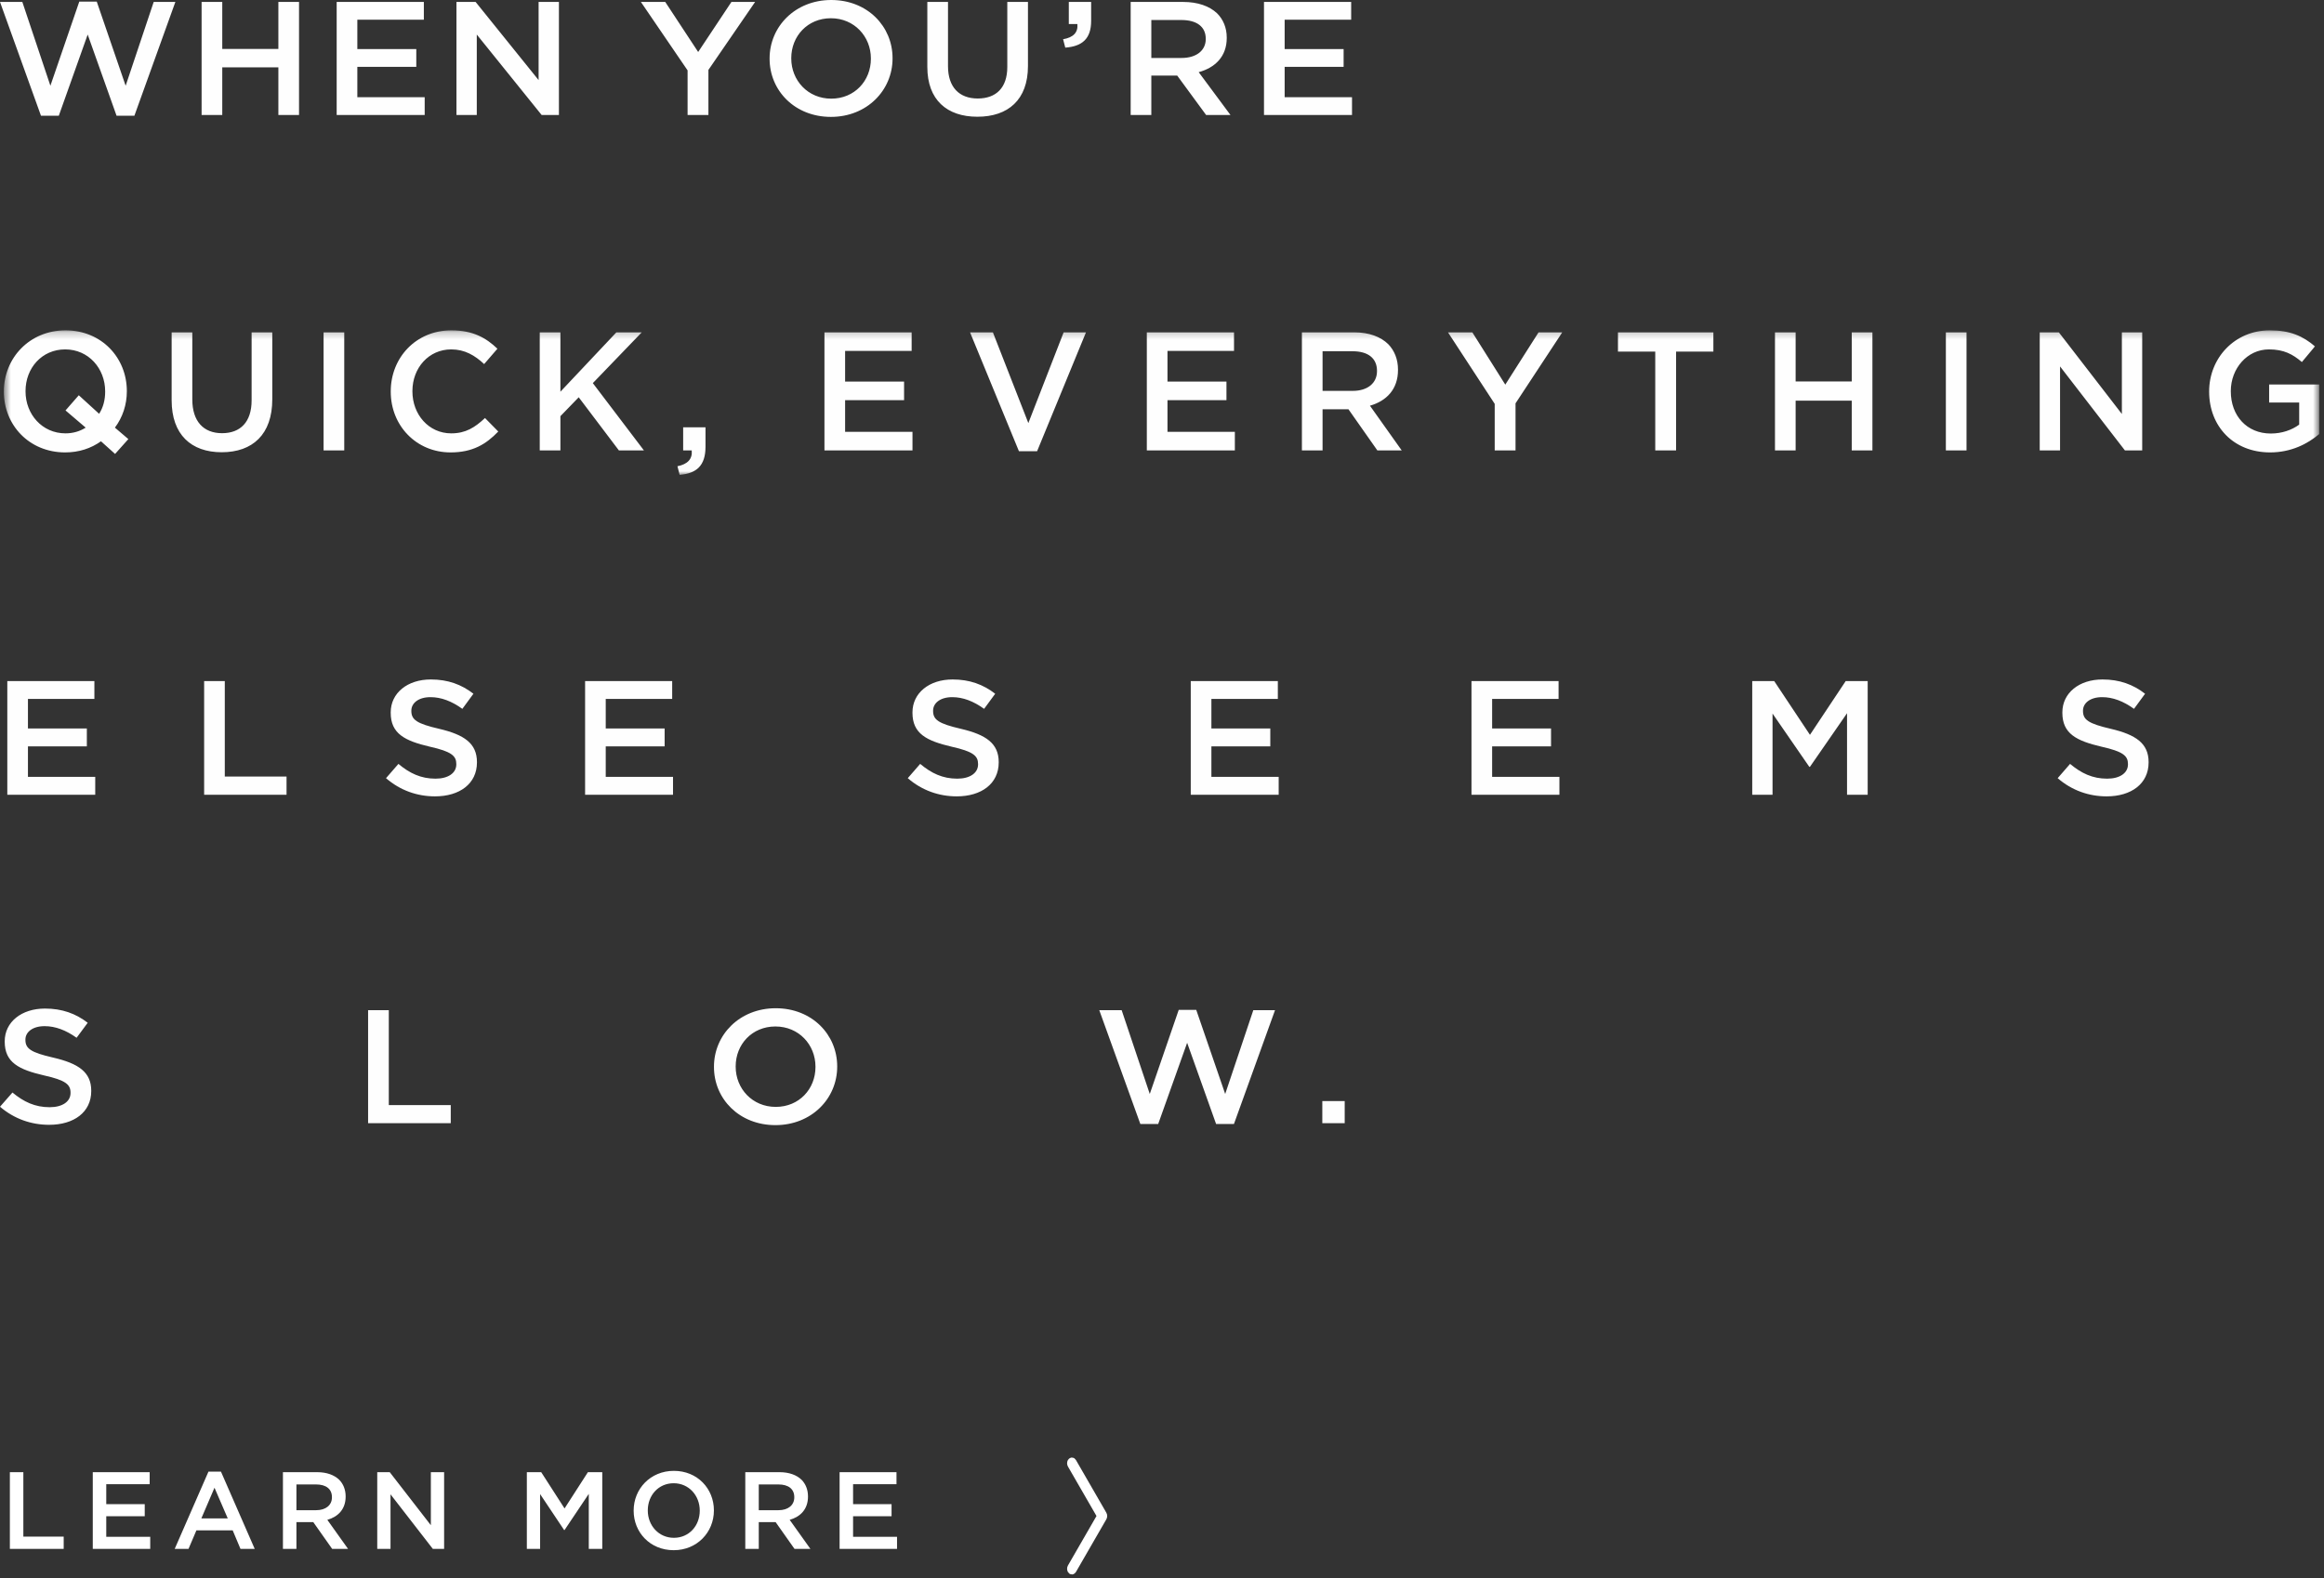 <?xml version="1.0" encoding="UTF-8"?>
<svg width="318px" height="216px" viewBox="0 0 318 216" version="1.1" xmlns="http://www.w3.org/2000/svg" xmlns:xlink="http://www.w3.org/1999/xlink">
    <rect x="0" y="0" width="318" height="216" fill="#333333" stroke="none"/>
    <!-- Generator: Sketch 54.1 (76490) - https://sketchapp.com -->
    <title>Group 5 Copy 7</title>
    <desc>Created with Sketch.</desc>
    <defs>
        <polygon id="path-1" points="0.529 0.215 317.341 0.215 317.341 19.992 0.529 19.992"></polygon>
    </defs>
    <g id="Page-1" stroke="none" stroke-width="1" fill="none" fill-rule="evenodd">
        <g id="Desktop" transform="translate(-570, -135)">
            <g id="Group-5-Copy-7" transform="translate(569, 134)">
                <g id="Group-3">
                    <g id="Group-8" transform="translate(0.602, 0.032)">
                        <path d="M151.351,208.272 L147.185,201.049 C147.123,200.941 147.021,200.941 146.959,201.049 C146.896,201.158 146.896,201.334 146.959,201.442 L151.011,208.468 L146.959,215.494 C146.896,215.602 146.896,215.778 146.959,215.887 C146.99,215.941 147.031,215.968 147.072,215.968 C147.113,215.968 147.154,215.941 147.185,215.887 L151.351,208.664 C151.414,208.556 151.414,208.38 151.351,208.272" id="Fill-1" stroke="#FFFFFF" fill="#FFFFFF"></path>
                        <g id="Group-10" transform="translate(0.398, 0.968)">
                            <path d="M6.726,153.956 C10.113,153.956 12.485,152.232 12.485,149.337 L12.485,149.293 C12.485,146.729 10.712,145.558 7.302,144.762 C4.215,144.055 3.478,143.525 3.478,142.331 L3.478,142.287 C3.478,141.271 4.446,140.453 6.104,140.453 C7.579,140.453 9.03,141.006 10.481,142.044 L12.002,139.989 C10.366,138.729 8.5,138.044 6.15,138.044 C2.949,138.044 0.645,139.878 0.645,142.53 L0.645,142.575 C0.645,145.425 2.58,146.398 6.012,147.193 C9.007,147.856 9.652,148.453 9.652,149.558 L9.652,149.602 C9.652,150.773 8.546,151.547 6.795,151.547 C4.791,151.547 3.248,150.818 1.705,149.536 L0,151.481 C1.935,153.138 4.262,153.956 6.726,153.956 L6.726,153.956 Z M50.367,153.735 L61.678,153.735 L61.678,151.26 L53.201,151.26 L53.201,138.265 L50.367,138.265 L50.367,153.735 Z M106.102,154 C111.054,154 114.556,150.354 114.556,146 L114.556,145.956 C114.556,141.602 111.1,138 106.148,138 C101.195,138 97.694,141.646 97.694,146 L97.694,146.044 C97.694,150.398 101.149,154 106.102,154 L106.102,154 Z M106.148,151.503 C102.946,151.503 100.665,149.006 100.665,146 L100.665,145.956 C100.665,142.95 102.9,140.497 106.102,140.497 C109.304,140.497 111.584,142.994 111.584,146 L111.584,146.044 C111.584,149.05 109.35,151.503 106.148,151.503 L106.148,151.503 Z M156.037,153.845 L158.479,153.845 L162.441,142.729 L166.403,153.845 L168.845,153.845 L174.466,138.265 L171.494,138.265 L167.647,149.735 L163.685,138.221 L161.289,138.221 L157.327,149.735 L153.48,138.265 L150.417,138.265 L156.037,153.845 Z M180.936,153.735 L184,153.735 L184,150.707 L180.936,150.707 L180.936,153.735 Z" id="Fill-1" fill="#FEFEFE"></path>
                            <path d="M1,108.778 L13.031,108.778 L13.031,106.333 L3.824,106.333 L3.824,102.156 L11.883,102.156 L11.883,99.711 L3.824,99.711 L3.824,95.667 L12.916,95.667 L12.916,93.222 L1,93.222 L1,108.778 Z M27.934,108.778 L39.208,108.778 L39.208,106.289 L30.759,106.289 L30.759,93.222 L27.934,93.222 L27.934,108.778 Z M59.523,109 C62.898,109 65.263,107.267 65.263,104.356 L65.263,104.311 C65.263,101.733 63.495,100.556 60.097,99.756 C57.02,99.044 56.286,98.511 56.286,97.311 L56.286,97.267 C56.286,96.244 57.25,95.422 58.903,95.422 C60.373,95.422 61.819,95.978 63.266,97.022 L64.781,94.956 C63.151,93.689 61.291,93 58.949,93 C55.758,93 53.462,94.844 53.462,97.511 L53.462,97.556 C53.462,100.422 55.39,101.4 58.811,102.2 C61.796,102.867 62.439,103.467 62.439,104.578 L62.439,104.622 C62.439,105.8 61.337,106.578 59.592,106.578 C57.594,106.578 56.056,105.844 54.518,104.556 L52.819,106.511 C54.747,108.178 57.066,109 59.523,109 L59.523,109 Z M80.061,108.778 L92.092,108.778 L92.092,106.333 L82.885,106.333 L82.885,102.156 L90.944,102.156 L90.944,99.711 L82.885,99.711 L82.885,95.667 L91.977,95.667 L91.977,93.222 L80.061,93.222 L80.061,108.778 Z M130.917,109 C134.292,109 136.657,107.267 136.657,104.356 L136.657,104.311 C136.657,101.733 134.889,100.556 131.491,99.756 C128.414,99.044 127.679,98.511 127.679,97.311 L127.679,97.267 C127.679,96.244 128.644,95.422 130.297,95.422 C131.766,95.422 133.213,95.978 134.659,97.022 L136.175,94.956 C134.544,93.689 132.685,93 130.343,93 C127.151,93 124.855,94.844 124.855,97.511 L124.855,97.556 C124.855,100.422 126.784,101.4 130.205,102.2 C133.19,102.867 133.833,103.467 133.833,104.578 L133.833,104.622 C133.833,105.8 132.731,106.578 130.986,106.578 C128.988,106.578 127.45,105.844 125.911,104.556 L124.212,106.511 C126.141,108.178 128.46,109 130.917,109 L130.917,109 Z M162.935,108.778 L174.966,108.778 L174.966,106.333 L165.759,106.333 L165.759,102.156 L173.818,102.156 L173.818,99.711 L165.759,99.711 L165.759,95.667 L174.851,95.667 L174.851,93.222 L162.935,93.222 L162.935,108.778 Z M201.349,108.778 L213.38,108.778 L213.38,106.333 L204.173,106.333 L204.173,102.156 L212.232,102.156 L212.232,99.711 L204.173,99.711 L204.173,95.667 L213.265,95.667 L213.265,93.222 L201.349,93.222 L201.349,108.778 Z M239.764,108.778 L242.542,108.778 L242.542,97.667 L247.57,104.956 L247.662,104.956 L252.736,97.622 L252.736,108.778 L255.56,108.778 L255.56,93.222 L252.552,93.222 L247.662,100.578 L242.771,93.222 L239.764,93.222 L239.764,108.778 Z M288.26,109 C291.635,109 294,107.267 294,104.356 L294,104.311 C294,101.733 292.232,100.556 288.834,99.756 C285.757,99.044 285.023,98.511 285.023,97.311 L285.023,97.267 C285.023,96.244 285.987,95.422 287.64,95.422 C289.109,95.422 290.556,95.978 292.002,97.022 L293.518,94.956 C291.888,93.689 290.028,93 287.686,93 C284.495,93 282.199,94.844 282.199,97.511 L282.199,97.556 C282.199,100.422 284.127,101.4 287.548,102.2 C290.533,102.867 291.176,103.467 291.176,104.578 L291.176,104.622 C291.176,105.8 290.074,106.578 288.329,106.578 C286.331,106.578 284.793,105.844 283.255,104.556 L281.556,106.511 C283.484,108.178 285.803,109 288.26,109 L288.26,109 Z" id="Fill-3" fill="#FEFEFE"></path>
                            <g id="Group-7" transform="translate(0, 45)">
                                <mask id="mask-2" fill="white">
                                    <use xlink:href="#path-1"></use>
                                </mask>
                                <g id="Clip-6"></g>
                                <path d="M15.747,17.131 L17.563,15.1 L15.724,13.531 C16.781,12.123 17.356,10.392 17.356,8.569 L17.356,8.523 C17.356,3.977 13.908,0.215 8.965,0.215 C4.023,0.215 0.529,4.023 0.529,8.569 L0.529,8.615 C0.529,13.162 3.977,16.923 8.919,16.923 C10.804,16.923 12.459,16.369 13.816,15.4 L15.747,17.131 Z M8.965,14.315 C5.77,14.315 3.494,11.708 3.494,8.569 L3.494,8.523 C3.494,5.385 5.724,2.823 8.919,2.823 C12.115,2.823 14.39,5.431 14.39,8.569 L14.39,8.615 C14.39,9.746 14.115,10.785 13.563,11.638 L10.781,9.1 L8.965,11.177 L11.724,13.531 C10.965,14.015 10.023,14.315 8.965,14.315 L8.965,14.315 Z M30.337,16.9 C34.544,16.9 37.257,14.477 37.257,9.654 L37.257,0.492 L34.429,0.492 L34.429,9.792 C34.429,12.769 32.889,14.292 30.383,14.292 C27.855,14.292 26.314,12.677 26.314,9.677 L26.314,0.492 L23.487,0.492 L23.487,9.792 C23.487,14.477 26.153,16.9 30.337,16.9 L30.337,16.9 Z M44.276,16.646 L47.104,16.646 L47.104,0.492 L44.276,0.492 L44.276,16.646 Z M61.651,16.923 C64.662,16.923 66.501,15.815 68.179,14.062 L66.363,12.215 C64.984,13.508 63.72,14.315 61.743,14.315 C58.662,14.315 56.432,11.731 56.432,8.569 L56.432,8.523 C56.432,5.362 58.662,2.823 61.743,2.823 C63.582,2.823 64.961,3.631 66.248,4.831 L68.064,2.731 C66.524,1.254 64.731,0.215 61.766,0.215 C56.892,0.215 53.467,3.977 53.467,8.569 L53.467,8.615 C53.467,13.254 56.961,16.923 61.651,16.923 L61.651,16.923 Z M73.855,16.646 L76.682,16.646 L76.682,11.962 L79.188,9.377 L84.682,16.646 L88.107,16.646 L81.119,7.438 L87.809,0.492 L84.337,0.492 L76.682,8.615 L76.682,0.492 L73.855,0.492 L73.855,16.646 Z M92.996,19.992 C95.318,19.808 96.536,18.723 96.536,16.162 L96.536,13.485 L93.479,13.485 L93.479,16.646 L94.651,16.646 C94.766,17.823 94.1,18.538 92.697,18.815 L92.996,19.992 Z M112.812,16.646 L124.858,16.646 L124.858,14.108 L115.639,14.108 L115.639,9.769 L123.708,9.769 L123.708,7.231 L115.639,7.231 L115.639,3.031 L124.743,3.031 L124.743,0.492 L112.812,0.492 L112.812,16.646 Z M139.425,16.762 L141.908,16.762 L148.597,0.492 L145.54,0.492 L140.712,12.908 L135.862,0.492 L132.735,0.492 L139.425,16.762 Z M156.923,16.646 L168.969,16.646 L168.969,14.108 L159.751,14.108 L159.751,9.769 L167.82,9.769 L167.82,7.231 L159.751,7.231 L159.751,3.031 L168.854,3.031 L168.854,0.492 L156.923,0.492 L156.923,16.646 Z M178.144,16.646 L180.971,16.646 L180.971,11.015 L184.511,11.015 L188.465,16.646 L191.798,16.646 L187.454,10.531 C189.707,9.885 191.293,8.292 191.293,5.638 L191.293,5.592 C191.293,4.185 190.81,2.985 189.959,2.108 C188.925,1.092 187.339,0.492 185.316,0.492 L178.144,0.492 L178.144,16.646 Z M180.971,8.5 L180.971,3.077 L185.086,3.077 C187.178,3.077 188.419,4.023 188.419,5.754 L188.419,5.8 C188.419,7.438 187.132,8.5 185.109,8.5 L180.971,8.5 Z M204.525,16.646 L207.375,16.646 L207.375,10.208 L213.766,0.492 L210.524,0.492 L205.973,7.646 L201.467,0.492 L198.134,0.492 L204.525,10.277 L204.525,16.646 Z M226.493,16.646 L229.344,16.646 L229.344,3.123 L234.447,3.123 L234.447,0.492 L221.39,0.492 L221.39,3.123 L226.493,3.123 L226.493,16.646 Z M242.875,16.646 L245.702,16.646 L245.702,9.838 L253.38,9.838 L253.38,16.646 L256.208,16.646 L256.208,0.492 L253.38,0.492 L253.38,7.208 L245.702,7.208 L245.702,0.492 L242.875,0.492 L242.875,16.646 Z M266.258,16.646 L269.085,16.646 L269.085,0.492 L266.258,0.492 L266.258,16.646 Z M279.101,16.646 L281.883,16.646 L281.883,5.154 L290.756,16.646 L293.124,16.646 L293.124,0.492 L290.342,0.492 L290.342,11.662 L281.722,0.492 L279.101,0.492 L279.101,16.646 Z M310.629,16.923 C313.479,16.923 315.755,15.769 317.341,14.408 L317.341,7.623 L310.491,7.623 L310.491,10.092 L314.605,10.092 L314.605,13.115 C313.617,13.854 312.238,14.338 310.72,14.338 C307.433,14.338 305.249,11.892 305.249,8.569 L305.249,8.523 C305.249,5.431 307.502,2.823 310.468,2.823 C312.514,2.823 313.732,3.492 314.973,4.554 L316.766,2.408 C315.111,1 313.387,0.215 310.583,0.215 C305.732,0.215 302.284,4.046 302.284,8.569 L302.284,8.615 C302.284,13.323 305.594,16.923 310.629,16.923 L310.629,16.923 Z" id="Fill-5" fill="#FEFEFE" mask="url(#mask-2)"></path>
                            </g>
                            <path d="M5.608,15.845 L8.045,15.845 L11.998,4.729 L15.951,15.845 L18.388,15.845 L23.996,0.265 L21.031,0.265 L17.193,11.735 L13.239,0.221 L10.849,0.221 L6.895,11.735 L3.057,0.265 L0,0.265 L5.608,15.845 Z M27.586,15.735 L30.413,15.735 L30.413,9.215 L38.09,9.215 L38.09,15.735 L40.917,15.735 L40.917,0.265 L38.09,0.265 L38.09,6.696 L30.413,6.696 L30.413,0.265 L27.586,0.265 L27.586,15.735 Z M46.068,15.735 L58.112,15.735 L58.112,13.304 L48.895,13.304 L48.895,9.149 L56.963,9.149 L56.963,6.718 L48.895,6.718 L48.895,2.696 L57.997,2.696 L57.997,0.265 L46.068,0.265 L46.068,15.735 Z M62.459,15.735 L65.24,15.735 L65.24,4.729 L74.112,15.735 L76.479,15.735 L76.479,0.265 L73.698,0.265 L73.698,10.961 L65.079,0.265 L62.459,0.265 L62.459,15.735 Z M94.085,15.735 L96.935,15.735 L96.935,9.569 L103.325,0.265 L100.084,0.265 L95.533,7.116 L91.028,0.265 L87.695,0.265 L94.085,9.635 L94.085,15.735 Z M113.695,16 C118.637,16 122.131,12.354 122.131,8 L122.131,7.956 C122.131,3.602 118.683,0 113.741,0 C108.8,0 105.306,3.646 105.306,8 L105.306,8.044 C105.306,12.398 108.754,16 113.695,16 L113.695,16 Z M113.741,13.503 C110.546,13.503 108.271,11.006 108.271,8 L108.271,7.956 C108.271,4.95 110.5,2.497 113.695,2.497 C116.89,2.497 119.166,4.994 119.166,8 L119.166,8.044 C119.166,11.05 116.936,13.503 113.741,13.503 L113.741,13.503 Z M133.74,15.978 C137.946,15.978 140.659,13.657 140.659,9.039 L140.659,0.265 L137.831,0.265 L137.831,9.171 C137.831,12.022 136.292,13.481 133.785,13.481 C131.258,13.481 129.718,11.934 129.718,9.061 L129.718,0.265 L126.89,0.265 L126.89,9.171 C126.89,13.657 129.557,15.978 133.74,15.978 L133.74,15.978 Z M145.765,6.519 C148.087,6.343 149.305,5.304 149.305,2.851 L149.305,0.265 L146.248,0.265 L146.248,3.293 L147.42,3.293 C147.535,4.442 146.868,5.127 145.466,5.37 L145.765,6.519 Z M154.713,15.735 L157.54,15.735 L157.54,10.343 L161.08,10.343 L165.033,15.735 L168.366,15.735 L164.022,9.878 C166.274,9.26 167.86,7.735 167.86,5.193 L167.86,5.149 C167.86,3.801 167.378,2.652 166.527,1.812 C165.493,0.84 163.907,0.265 161.884,0.265 L154.713,0.265 L154.713,15.735 Z M157.54,7.934 L157.54,2.74 L161.654,2.74 C163.746,2.74 164.987,3.646 164.987,5.304 L164.987,5.348 C164.987,6.917 163.7,7.934 161.677,7.934 L157.54,7.934 Z M172.956,15.735 L185,15.735 L185,13.304 L175.783,13.304 L175.783,9.149 L183.851,9.149 L183.851,6.718 L175.783,6.718 L175.783,2.696 L184.885,2.696 L184.885,0.265 L172.956,0.265 L172.956,15.735 Z" id="Fill-8" fill="#FEFEFE"></path>
                        </g>
                    </g>
                </g>
                <path d="M2.35,213 L2.35,202.5 L4.195,202.5 L4.195,211.32 L9.715,211.32 L9.715,213 L2.35,213 Z M13.695,213 L13.695,202.5 L21.48,202.5 L21.48,204.15 L15.54,204.15 L15.54,206.88 L20.805,206.88 L20.805,208.53 L15.54,208.53 L15.54,211.35 L21.555,211.35 L21.555,213 L13.695,213 Z M24.905,213 L29.525,202.425 L31.235,202.425 L35.855,213 L33.905,213 L32.84,210.465 L27.875,210.465 L26.795,213 L24.905,213 Z M28.55,208.83 L32.165,208.83 L30.35,204.63 L28.55,208.83 Z M39.715,213 L39.715,202.5 L44.395,202.5 C45.715,202.5 46.75,202.89 47.425,203.55 C47.98,204.12 48.295,204.9 48.295,205.815 L48.295,205.845 C48.295,207.57 47.26,208.605 45.79,209.025 L48.625,213 L46.45,213 L43.87,209.34 L41.56,209.34 L41.56,213 L39.715,213 Z M41.56,207.705 L44.26,207.705 C45.58,207.705 46.42,207.015 46.42,205.95 L46.42,205.92 C46.42,204.795 45.61,204.18 44.245,204.18 L41.56,204.18 L41.56,207.705 Z M52.62,213 L52.62,202.5 L54.33,202.5 L59.955,209.76 L59.955,202.5 L61.77,202.5 L61.77,213 L60.225,213 L54.435,205.53 L54.435,213 L52.62,213 Z M73.09,213 L73.09,202.5 L75.055,202.5 L78.25,207.465 L81.445,202.5 L83.41,202.5 L83.41,213 L81.565,213 L81.565,205.47 L78.25,210.42 L78.19,210.42 L74.905,205.5 L74.905,213 L73.09,213 Z M93.18,213.18 C89.955,213.18 87.705,210.735 87.705,207.78 L87.705,207.75 C87.705,204.795 89.985,202.32 93.21,202.32 C96.435,202.32 98.685,204.765 98.685,207.72 L98.685,207.75 C98.685,210.705 96.405,213.18 93.18,213.18 Z M93.21,211.485 C95.295,211.485 96.75,209.82 96.75,207.78 L96.75,207.75 C96.75,205.71 95.265,204.015 93.18,204.015 C91.095,204.015 89.64,205.68 89.64,207.72 L89.64,207.75 C89.64,209.79 91.125,211.485 93.21,211.485 Z M102.98,213 L102.98,202.5 L107.66,202.5 C108.98,202.5 110.015,202.89 110.69,203.55 C111.245,204.12 111.56,204.9 111.56,205.815 L111.56,205.845 C111.56,207.57 110.525,208.605 109.055,209.025 L111.89,213 L109.715,213 L107.135,209.34 L104.825,209.34 L104.825,213 L102.98,213 Z M104.825,207.705 L107.525,207.705 C108.845,207.705 109.685,207.015 109.685,205.95 L109.685,205.92 C109.685,204.795 108.875,204.18 107.51,204.18 L104.825,204.18 L104.825,207.705 Z M115.885,213 L115.885,202.5 L123.67,202.5 L123.67,204.15 L117.73,204.15 L117.73,206.88 L122.995,206.88 L122.995,208.53 L117.73,208.53 L117.73,211.35 L123.745,211.35 L123.745,213 L115.885,213 Z" id="LEARNMORE" fill="#FFFFFF" fill-rule="nonzero"></path>
            </g>
        </g>
    </g>
</svg>